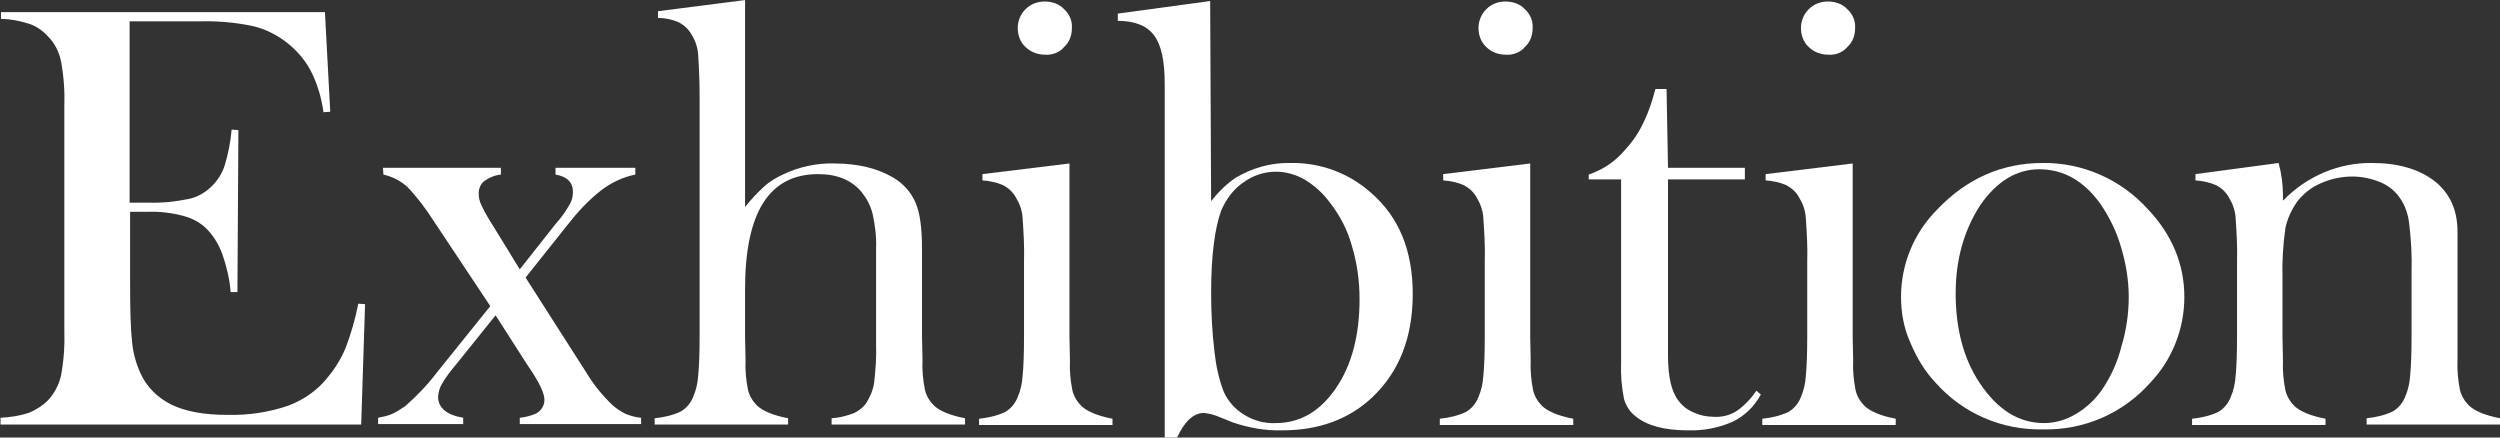<?xml version="1.0" encoding="utf-8"?>
<!-- Generator: Adobe Illustrator 27.5.0, SVG Export Plug-In . SVG Version: 6.00 Build 0)  -->
<svg version="1.1" id="レイヤー_1" xmlns="http://www.w3.org/2000/svg" xmlns:xlink="http://www.w3.org/1999/xlink" x="0px"
	 y="0px" viewBox="0 0 517.1 90.5" style="enable-background:new 0 0 517.1 90.5;" xml:space="preserve">
<rect x="0" y="0" width="517.1" height="90.5" fill="#333333" stroke="none"/>
<style type="text/css">
	.st0{fill:#FFFFFF;}
</style>
<g transform="translate(-4697.191 2351.713)">
	<path class="st0" d="M4764.4-2349.2l1.1,20.6l-1.4,0.1c-0.4-3-1.3-6-2.7-8.7c-1.3-2.4-3.2-4.5-5.4-6.1c-2.1-1.5-4.4-2.6-6.9-3.1
		c-3.5-0.7-7.1-1-10.6-0.9H4724v37.5h3.8c2.9,0.1,5.7-0.2,8.6-0.8c1.8-0.4,3.4-1.4,4.7-2.7c1.2-1.2,2.1-2.7,2.6-4.3
		c0.7-2.4,1.2-4.8,1.4-7.3l1.4,0.1l-0.2,33.5h-1.4c-0.2-2.6-0.8-5.2-1.7-7.8c-0.7-1.9-1.7-3.6-3-5c-1.3-1.4-3-2.4-4.9-2.9
		c-2.5-0.7-5.1-1-7.6-0.9h-3.6v14.3c0,5.7,0.1,9.9,0.4,12.5c0.2,2.3,0.8,4.5,1.7,6.5c1.3,2.9,3.6,5.2,6.5,6.6
		c2.9,1.4,6.7,2.1,11.5,2.1c4.3,0.1,8.5-0.5,12.6-1.9c3.2-1.2,6.1-3.2,8.2-5.9c1.5-1.8,2.8-3.9,3.7-6.1c1.1-2.9,2-6,2.6-9.1l1.4,0.1
		l-0.8,24.9h-74.6v-1.4c2-0.1,3.9-0.4,5.8-1c1.5-0.6,2.9-1.5,4-2.6c1.3-1.4,2.3-3.2,2.7-5.1c0.6-3.1,0.8-6.3,0.7-9.5v-46.1
		c0.1-3.2-0.1-6.3-0.7-9.5c-0.4-1.9-1.3-3.7-2.7-5.1c-1.1-1.2-2.4-2.1-3.9-2.6c-1.9-0.6-3.9-1-5.8-1v-1.4H4764.4z"/>
	<path class="st0" d="M4776.4-2317h24.4v1.4c-1.2,0.1-2.4,0.6-3.4,1.3c-0.8,0.6-1.2,1.6-1.2,2.6c0,0.9,0.2,1.7,0.6,2.5
		c0.7,1.5,1.6,3,2.5,4.4l1.6,2.6l3.8,6.2l7.5-9.5c1.1-1.2,2-2.5,2.8-3.9c0.5-0.8,0.7-1.7,0.7-2.6c0-2-1.2-3.2-3.6-3.6v-1.4h16.5v1.4
		c-2.6,0.5-5,1.7-7,3.2c-2.7,2.1-5,4.6-7.1,7.3l-8.6,10.8l12.6,19.7c1.5,2.5,3.3,4.7,5.4,6.7c0.8,0.7,1.7,1.3,2.7,1.8
		c1,0.4,2.1,0.7,3.2,0.8v1.3h-25.1v-1.3c1.1-0.1,2.2-0.4,3.2-0.8c1.1-0.5,1.9-1.6,1.9-2.9c0-1.2-0.8-3-2.3-5.4l-1.4-2.1l-6.4-10
		l-8.2,10.2c-1.1,1.3-2.1,2.6-2.9,4c-0.5,0.8-0.7,1.7-0.8,2.6c0,2.3,1.7,3.8,5.2,4.4v1.3h-17.6v-1.3c1-0.2,2-0.4,2.9-0.8
		c0.9-0.4,1.8-1,2.7-1.6c2.4-2.1,4.6-4.4,6.5-6.9l11.1-13.8l-11.7-17.6c-1.6-2.5-3.4-4.9-5.4-7c-1.4-1.3-3.2-2.2-5-2.6L4776.4-2317z
		"/>
	<path class="st0" d="M4851.3-2351.7v42.8c1.2-1.5,2.5-2.9,3.9-4.2c1.2-1.1,2.6-1.9,4.1-2.6c3.2-1.5,6.8-2.3,10.4-2.2
		c4.9,0,9,1,12.2,2.9c2.1,1.2,3.8,3.1,4.7,5.3c0.9,2.1,1.3,5.3,1.3,9.5v18.2l0.1,4.7c-0.1,2.1,0.1,4.2,0.5,6.2
		c0.3,1.3,1,2.4,1.9,3.3c1.2,1.1,3.3,2,6.4,2.6v1.3h-27.6v-1.3c1.6-0.1,3.2-0.5,4.7-1.1c1-0.5,1.9-1.2,2.5-2.1
		c0.8-1.3,1.4-2.7,1.6-4.2c0.3-2.6,0.5-5.3,0.4-7.9v-19.8c0.1-2.4-0.2-4.8-0.7-7.1c-0.4-1.7-1.2-3.2-2.3-4.6c-2.1-2.5-5.1-3.7-9-3.7
		c-10.1,0-15.1,7.9-15.1,23.8v10l0.1,4.6c-0.1,2.1,0.1,4.2,0.5,6.2c0.3,1.3,1,2.4,1.9,3.3c1.2,1.1,3.3,2,6.4,2.6v1.3h-27.6v-1.3
		c1.9-0.2,3.7-0.6,5.4-1.4c1.2-0.7,2.1-1.8,2.6-3.1c0.6-1.4,0.9-2.8,1-4.3c0.2-1.9,0.3-4.7,0.3-8.4v-49c0-3-0.1-6-0.3-9
		c-0.1-1.5-0.6-3-1.4-4.2c-0.6-1.1-1.5-1.9-2.6-2.5c-1.4-0.6-2.8-0.9-4.3-0.9v-1.4L4851.3-2351.7z"/>
	<path class="st0" d="M4900.4-2315.7l18-2.2v36l0.1,4.7c-0.1,2.1,0.1,4.2,0.5,6.2c0.3,1.3,1,2.4,1.9,3.3c1.2,1.1,3.3,2,6.4,2.6v1.3
		h-27.6v-1.3c1.9-0.2,3.7-0.6,5.4-1.4c1.2-0.7,2.1-1.8,2.6-3.1c0.6-1.4,0.9-2.8,1-4.3c0.2-1.9,0.3-4.7,0.3-8.4v-15.4
		c0.1-3-0.1-6-0.3-9c-0.1-1.5-0.6-2.9-1.4-4.2c-0.6-1.1-1.5-1.9-2.6-2.5c-1.4-0.6-2.8-0.9-4.3-1V-2315.7z M4913.4-2340.4
		c-1.5,0-3-0.5-4.1-1.6c-1.1-1-1.6-2.5-1.6-3.9c0-1.5,0.6-2.9,1.6-3.9c1.1-1.1,2.5-1.6,4-1.6c1.5,0,3,0.5,4,1.6
		c1.1,1,1.7,2.4,1.6,3.9c0,1.5-0.5,2.9-1.6,3.9C4916.4-2340.9,4914.9-2340.3,4913.4-2340.4L4913.4-2340.4z"/>
	<path class="st0" d="M4947.7-2310.1c1.4-1.8,3.1-3.5,5-4.8c3.5-2.1,7.4-3.2,11.5-3.1c6.1-0.1,12,2.1,16.5,6.1
		c5.8,5,8.7,11.9,8.7,21c0,9-2.8,16.1-8.4,21.4c-4.8,4.5-11,6.8-18.6,6.8c-3.4,0.1-6.8-0.5-10.1-1.6l-3.5-1.4
		c-0.8-0.3-1.7-0.5-2.6-0.6c-2.1,0-4,1.7-5.6,5.2h-2.5v-73.3c0-4.7-0.7-8-2.2-10s-4-3-7.5-3v-1.5l19.1-2.6L4947.7-2310.1z
		 M4947.7-2291.2c0,4.1,0.2,8.2,0.7,12.3c0.3,2.8,0.9,5.6,1.9,8.2c0.9,2,2.4,3.7,4.3,4.8c1.9,1.2,4.2,1.8,6.4,1.7
		c5.1,0,9.2-2.4,12.5-7.2c3.3-4.8,4.9-11,4.9-18.4c0-3.8-0.5-7.5-1.6-11.1c-0.9-3.3-2.5-6.3-4.6-9c-1.4-1.9-3.2-3.5-5.2-4.7
		c-1.8-1-3.8-1.6-5.9-1.6c-2.4,0-4.8,0.8-6.7,2.2c-2.1,1.4-3.6,3.5-4.6,5.8C4948.5-2304.7,4947.7-2299,4947.7-2291.2z"/>
	<path class="st0" d="M4995.7-2315.7l18-2.2v36l0.1,4.7c-0.1,2.1,0.1,4.2,0.5,6.2c0.3,1.3,1,2.4,1.9,3.3c1.2,1.1,3.3,2,6.4,2.6v1.3
		H4995v-1.3c1.9-0.2,3.7-0.6,5.4-1.4c1.2-0.7,2.1-1.8,2.6-3.1c0.6-1.4,0.9-2.8,1-4.3c0.2-1.9,0.3-4.7,0.3-8.4v-15.4
		c0.1-3-0.1-6-0.3-9c-0.1-1.5-0.6-2.9-1.4-4.2c-0.6-1.1-1.5-1.9-2.6-2.5c-1.4-0.6-2.8-0.9-4.3-1L4995.7-2315.7z M5008.7-2340.4
		c-1.5,0-3-0.5-4.1-1.6c-1.1-1-1.6-2.5-1.6-3.9c0-1.5,0.6-2.9,1.6-3.9c1.1-1.1,2.5-1.6,4-1.6c1.5,0,3,0.5,4,1.6
		c1.1,1,1.7,2.4,1.6,3.9c0,1.5-0.5,2.9-1.6,3.9C5011.7-2340.9,5010.2-2340.3,5008.7-2340.4L5008.7-2340.4z"/>
	<path class="st0" d="M5042.2-2317h15.9v2.4h-15.9v36.4c0,4.4,0.7,7.5,2.2,9.4c0.8,1.1,1.9,1.9,3.1,2.4c1.3,0.6,2.7,0.9,4.2,0.9
		c1.6,0.1,3.3-0.3,4.7-1.2c1.6-1.1,3-2.6,4.1-4.2l0.9,0.8c-1.3,2.4-3.3,4.4-5.8,5.6c-2.9,1.3-6.1,1.9-9.3,1.8c-4.9,0-8.5-1-10.8-2.9
		c-1.2-0.9-2-2.2-2.4-3.6c-0.5-2.5-0.7-5-0.6-7.5v-37.9h-6.7v-1c2.9-1,5.5-2.7,7.5-5.1c1.3-1.4,2.4-2.9,3.3-4.6
		c1-1.9,1.8-3.9,2.4-5.9l0.6-2.1h2.3L5042.2-2317z"/>
	<path class="st0" d="M5062.4-2315.7l18-2.2v36l0.1,4.7c-0.1,2.1,0.1,4.2,0.5,6.2c0.3,1.3,1,2.4,1.9,3.3c1.2,1.1,3.3,2,6.4,2.6v1.3
		h-27.6v-1.3c1.9-0.2,3.7-0.6,5.4-1.4c1.2-0.7,2.1-1.8,2.6-3.1c0.6-1.4,0.9-2.8,1-4.3c0.2-1.9,0.3-4.7,0.3-8.4v-15.4
		c0.1-3-0.1-6-0.3-9c-0.1-1.5-0.6-2.9-1.4-4.2c-0.6-1.1-1.5-1.9-2.6-2.5c-1.4-0.6-2.8-0.9-4.3-1V-2315.7z M5075.4-2340.4
		c-1.5,0-3-0.5-4.1-1.6c-1.1-1-1.6-2.5-1.6-3.9c0-1.5,0.6-2.9,1.6-3.9c1.1-1.1,2.5-1.6,4-1.6c1.5,0,3,0.5,4,1.6
		c1.1,1,1.7,2.4,1.6,3.9c0,1.5-0.5,2.9-1.6,3.9C5078.4-2340.9,5076.9-2340.3,5075.4-2340.4L5075.4-2340.4z"/>
	<path class="st0" d="M5090.4-2290.3c0-6.8,2.7-13.3,7.5-18.1c6.1-6.4,13.4-9.6,21.8-9.6c8.3-0.1,16.2,3.4,21.8,9.6
		c5,5.3,7.5,11.4,7.5,18.1c0,6.6-2.5,13-7.1,17.8c-5.6,6.3-13.7,9.8-22.1,9.6c-8.5,0.2-16.6-3.3-22.2-9.6c-2.3-2.4-4-5.3-5.3-8.4
		C5091-2283.8,5090.4-2287,5090.4-2290.3z M5101.7-2291c0,7.2,1.6,13.4,4.9,18.4c3.7,5.6,8.1,8.4,13.4,8.4c2.3,0,4.6-0.7,6.6-1.9
		c2.2-1.3,4.1-3.1,5.5-5.2c1.8-2.7,3.1-5.6,3.9-8.8c1-3.3,1.5-6.8,1.5-10.2c0-3.5-0.6-7-1.6-10.3c-0.9-3.2-2.4-6.2-4.3-9
		c-3.4-4.7-7.6-7.1-12.6-7.1c-4.7,0-8.8,2.5-12.2,7.4C5103.5-2304.2,5101.7-2298.2,5101.7-2291L5101.7-2291z"/>
	<path class="st0" d="M5168.5-2318c0.6,2.2,0.9,4.5,0.9,6.8v1c4.8-5,11.5-7.9,18.4-7.8c5.3,0,9.6,1.2,12.9,3.7
		c3.2,2.5,4.8,6,4.8,10.5v26.5c-0.1,2.1,0.1,4.2,0.5,6.2c0.3,1.3,1,2.4,1.9,3.3c1.2,1.1,3.3,2,6.4,2.6v1.3h-27.6v-1.3
		c1.9-0.2,3.7-0.6,5.4-1.4c1.2-0.7,2.1-1.8,2.6-3.1c0.6-1.4,0.9-2.8,1-4.3c0.2-1.9,0.3-4.7,0.3-8.3v-13.2c0.1-3.3-0.1-6.7-0.5-10
		c-0.2-1.8-0.8-3.6-1.8-5.1c-1-1.5-2.4-2.7-4.1-3.4c-1.9-0.8-3.9-1.2-5.9-1.2c-2.2,0-4.5,0.5-6.5,1.4c-1.9,0.8-3.5,2.1-4.8,3.7
		c-1.2,1.7-2.1,3.6-2.5,5.6c-0.5,3.5-0.7,7-0.6,10.5v12.2l0.1,4.6c-0.1,2.1,0.1,4.2,0.5,6.2c0.3,1.3,1,2.4,1.9,3.3
		c1.2,1.1,3.3,2,6.4,2.6v1.3h-27.6v-1.3c1.9-0.2,3.7-0.6,5.4-1.4c1.2-0.7,2.1-1.8,2.6-3.1c0.6-1.4,0.9-2.8,1-4.3
		c0.2-1.9,0.3-4.7,0.3-8.4v-15.4c0.1-3-0.1-6-0.3-9c-0.1-1.5-0.6-2.9-1.4-4.2c-0.6-1.1-1.5-1.9-2.6-2.5c-1.4-0.6-2.8-0.9-4.3-1v-1.3
		L5168.5-2318z"/>
</g>
</svg>
